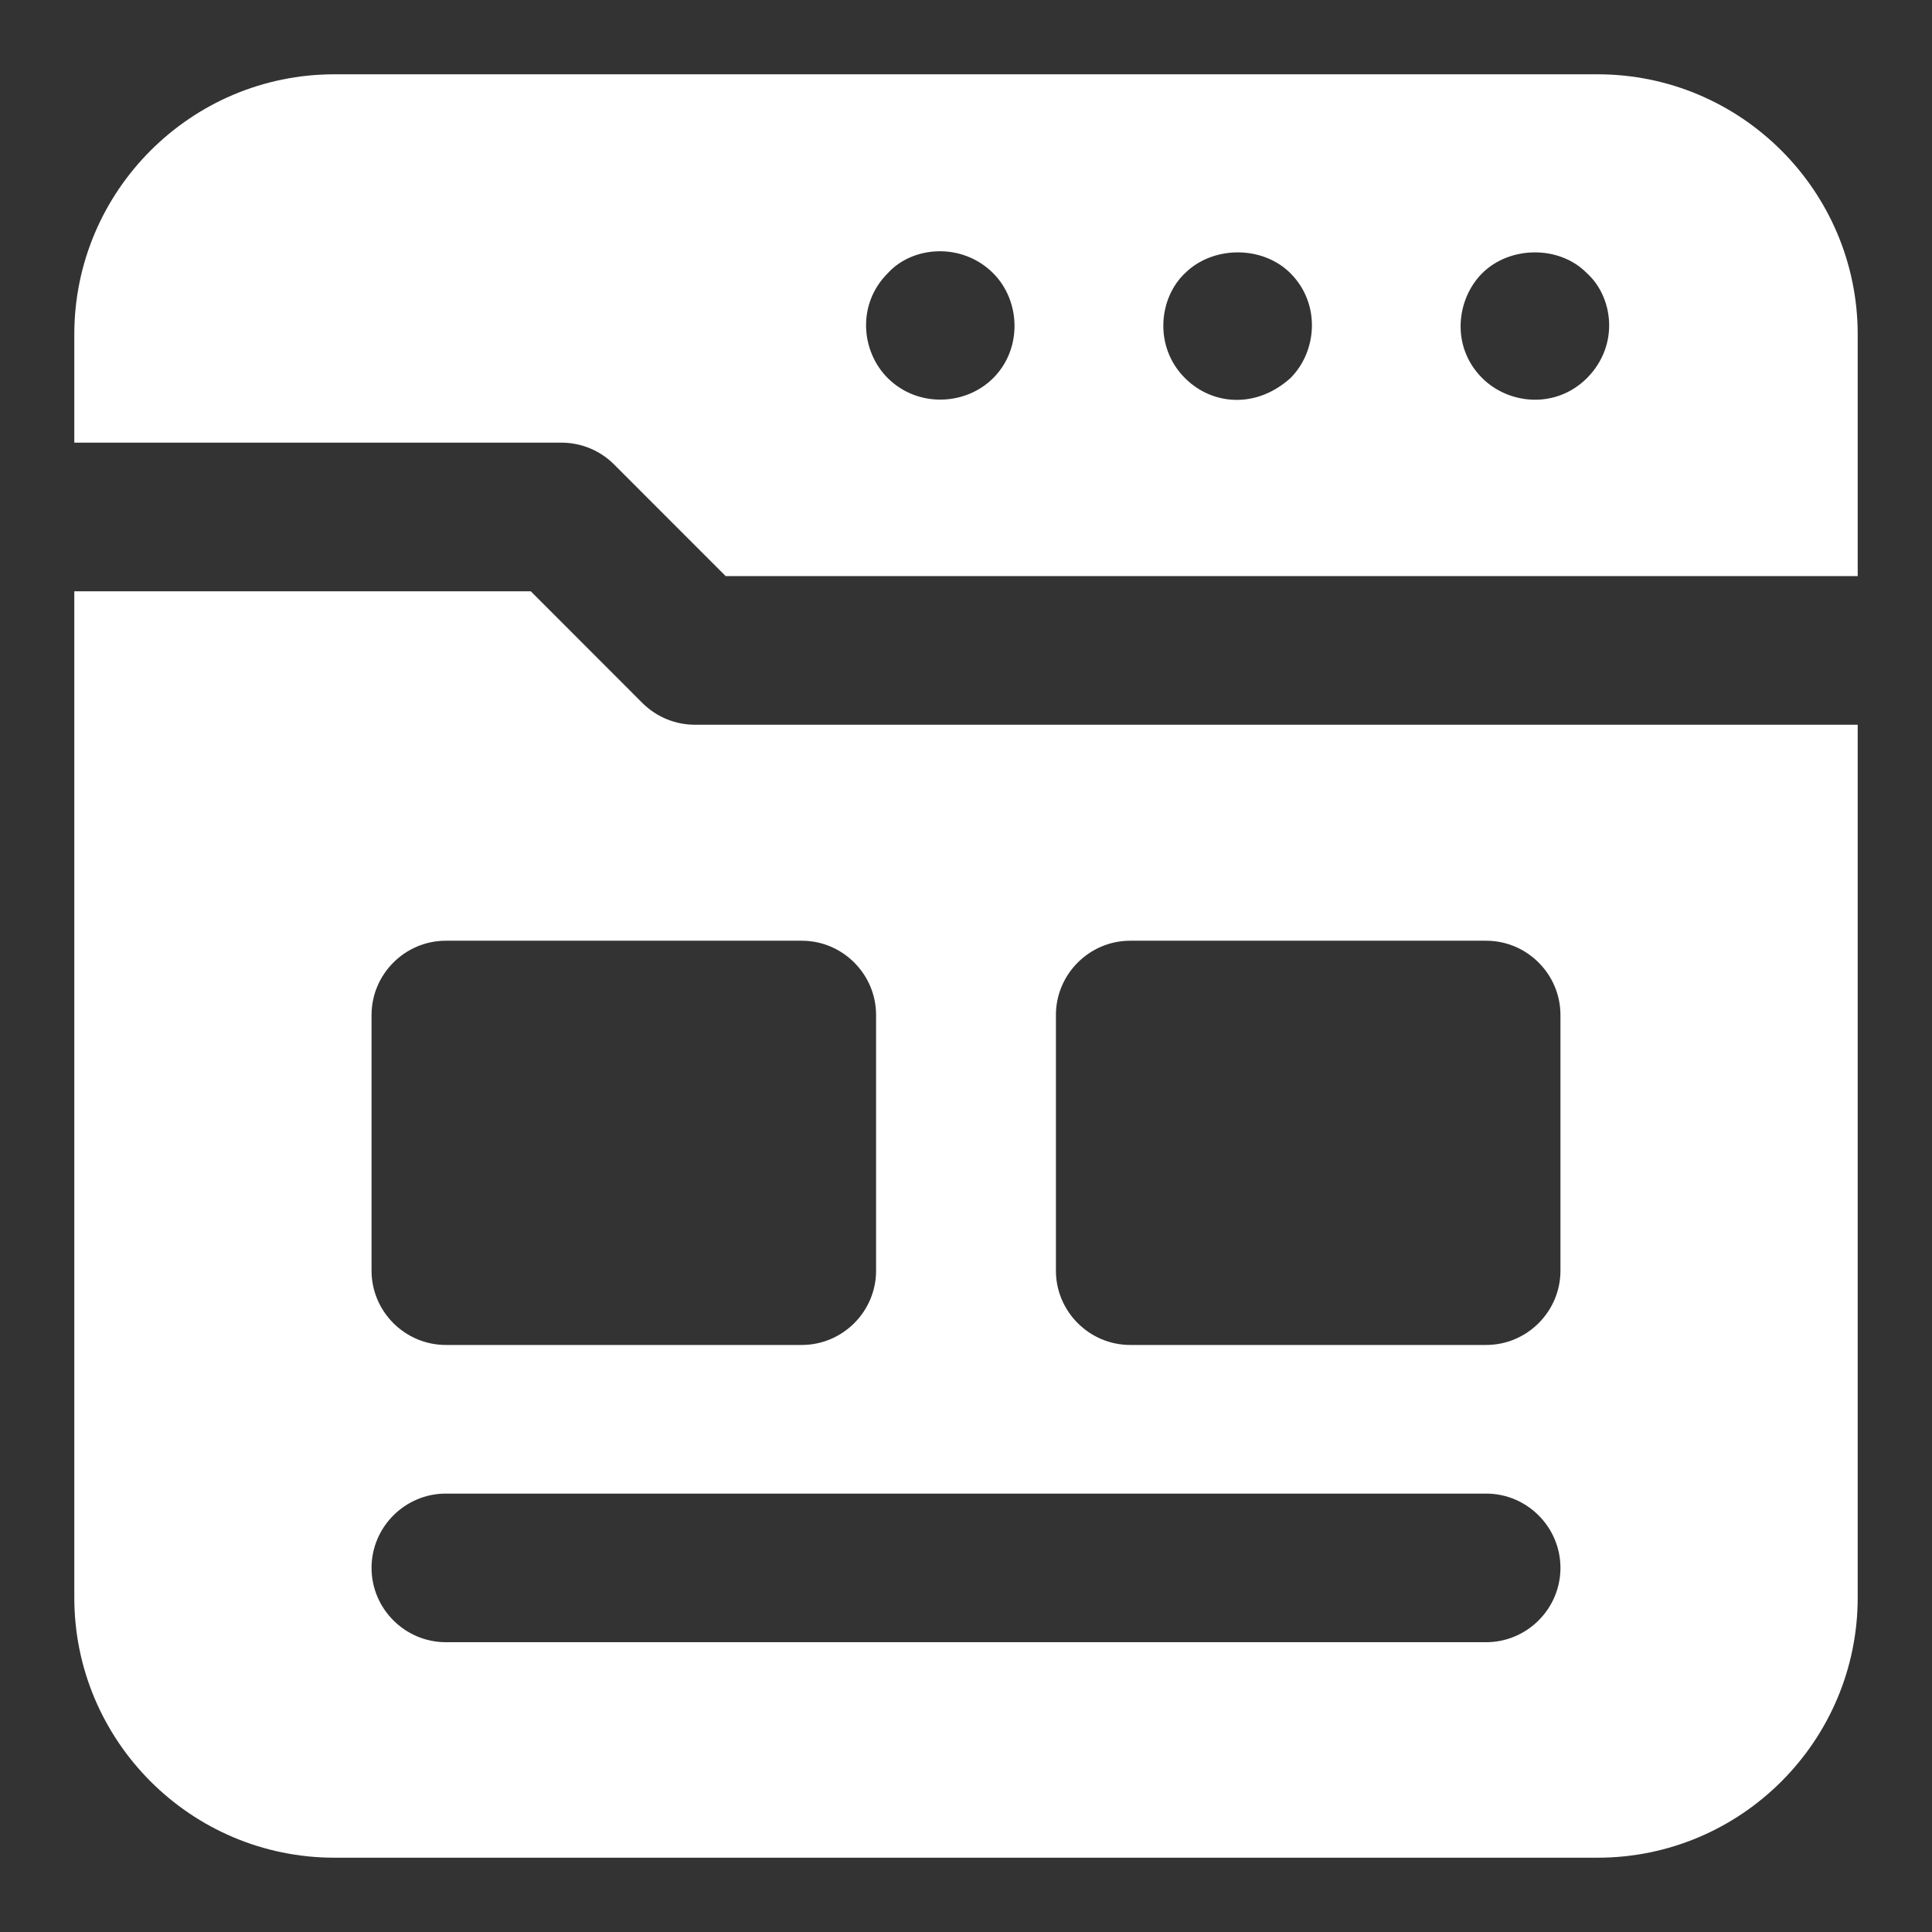 <svg width="74" height="74" viewBox="0 0 74 74" fill="none" xmlns="http://www.w3.org/2000/svg">
<rect x="0" y="0" width="74" height="74" fill="#333333" stroke="none"/>
<path d="M61.192 2.846H12.808C7.315 2.846 2.846 7.315 2.846 12.808V16.955H21.508C22.264 16.955 22.987 17.255 23.52 17.789L27.795 22.066H71.154V12.808C71.154 7.315 66.685 2.846 61.192 2.846ZM38.043 14.481C36.98 15.543 35.146 15.619 34.002 14.481C32.978 13.457 32.816 11.653 34.002 10.467C34.945 9.421 36.844 9.268 38.043 10.467C39.086 11.51 39.173 13.35 38.043 14.481ZM49.428 14.481C48.129 15.652 46.441 15.536 45.386 14.481C44.185 13.279 44.383 11.414 45.386 10.467C46.44 9.414 48.346 9.386 49.428 10.467C50.587 11.627 50.458 13.45 49.428 14.481ZM60.785 14.481C59.601 15.664 57.803 15.507 56.771 14.481C55.562 13.271 55.782 11.456 56.771 10.467C57.824 9.414 59.731 9.386 60.785 10.467C61.78 11.365 62.047 13.211 60.785 14.481ZM24.604 26.925L20.33 22.647H2.846V61.192C2.846 66.685 7.315 71.154 12.808 71.154H61.192C66.685 71.154 71.154 66.685 71.154 61.192V27.759H26.617C25.861 27.759 25.138 27.458 24.604 26.925ZM56.923 62.9H17.077C15.511 62.9 14.231 61.619 14.231 60.054C14.231 58.489 15.511 57.208 17.077 57.208H56.923C58.489 57.208 59.769 58.489 59.769 60.054C59.769 61.619 58.489 62.9 56.923 62.9ZM40.444 38.878C40.444 37.313 41.724 36.032 43.29 36.032H56.923C58.489 36.032 59.769 37.313 59.769 38.878V48.669C59.769 50.235 58.489 51.515 56.923 51.515H43.29C41.724 51.515 40.444 50.235 40.444 48.669V38.878ZM33.556 38.878V48.669C33.556 50.235 32.276 51.515 30.71 51.515H17.077C15.511 51.515 14.231 50.235 14.231 48.669V38.878C14.231 37.313 15.511 36.032 17.077 36.032H30.71C32.276 36.032 33.556 37.313 33.556 38.878Z" fill="white"/>
</svg>
